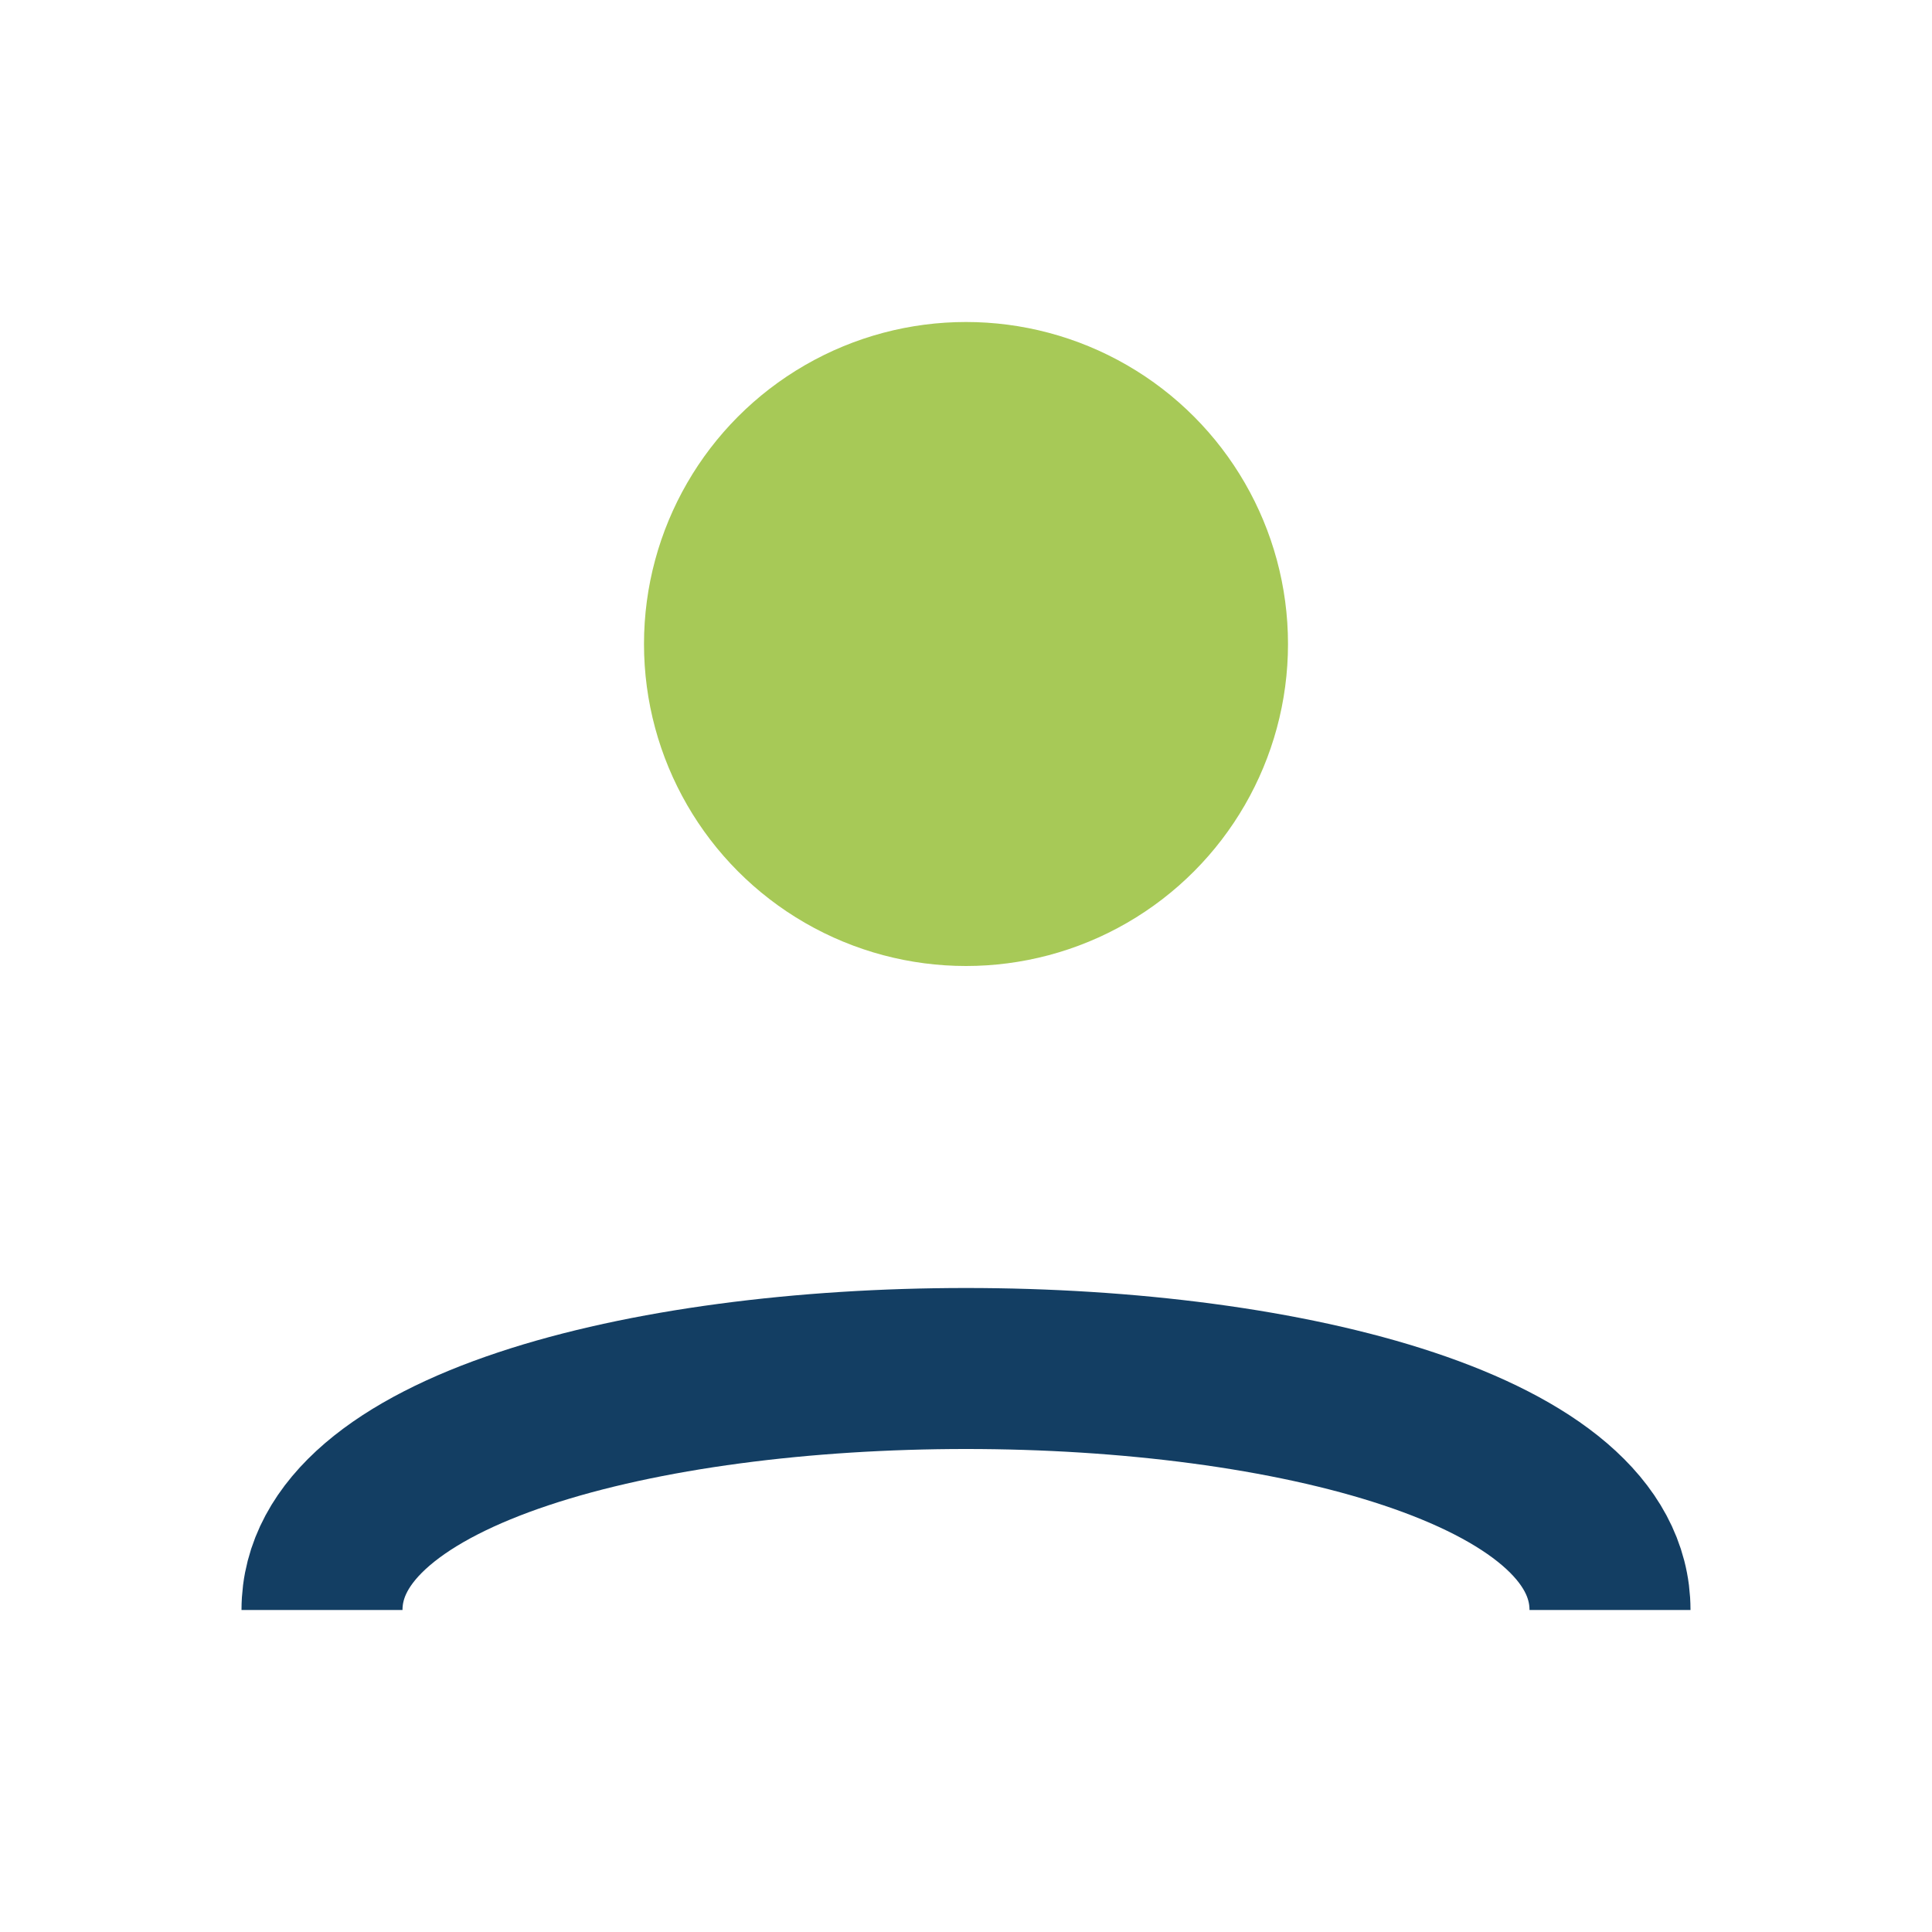 <?xml version="1.0" encoding="UTF-8"?>
<svg xmlns="http://www.w3.org/2000/svg" width="24" height="24" viewBox="0 0 24 24"><circle cx="12" cy="8" r="4" fill="#A7C957"/><path d="M4 20c0-4 16-4 16 0" fill="none" stroke="#133E63" stroke-width="2"/></svg>